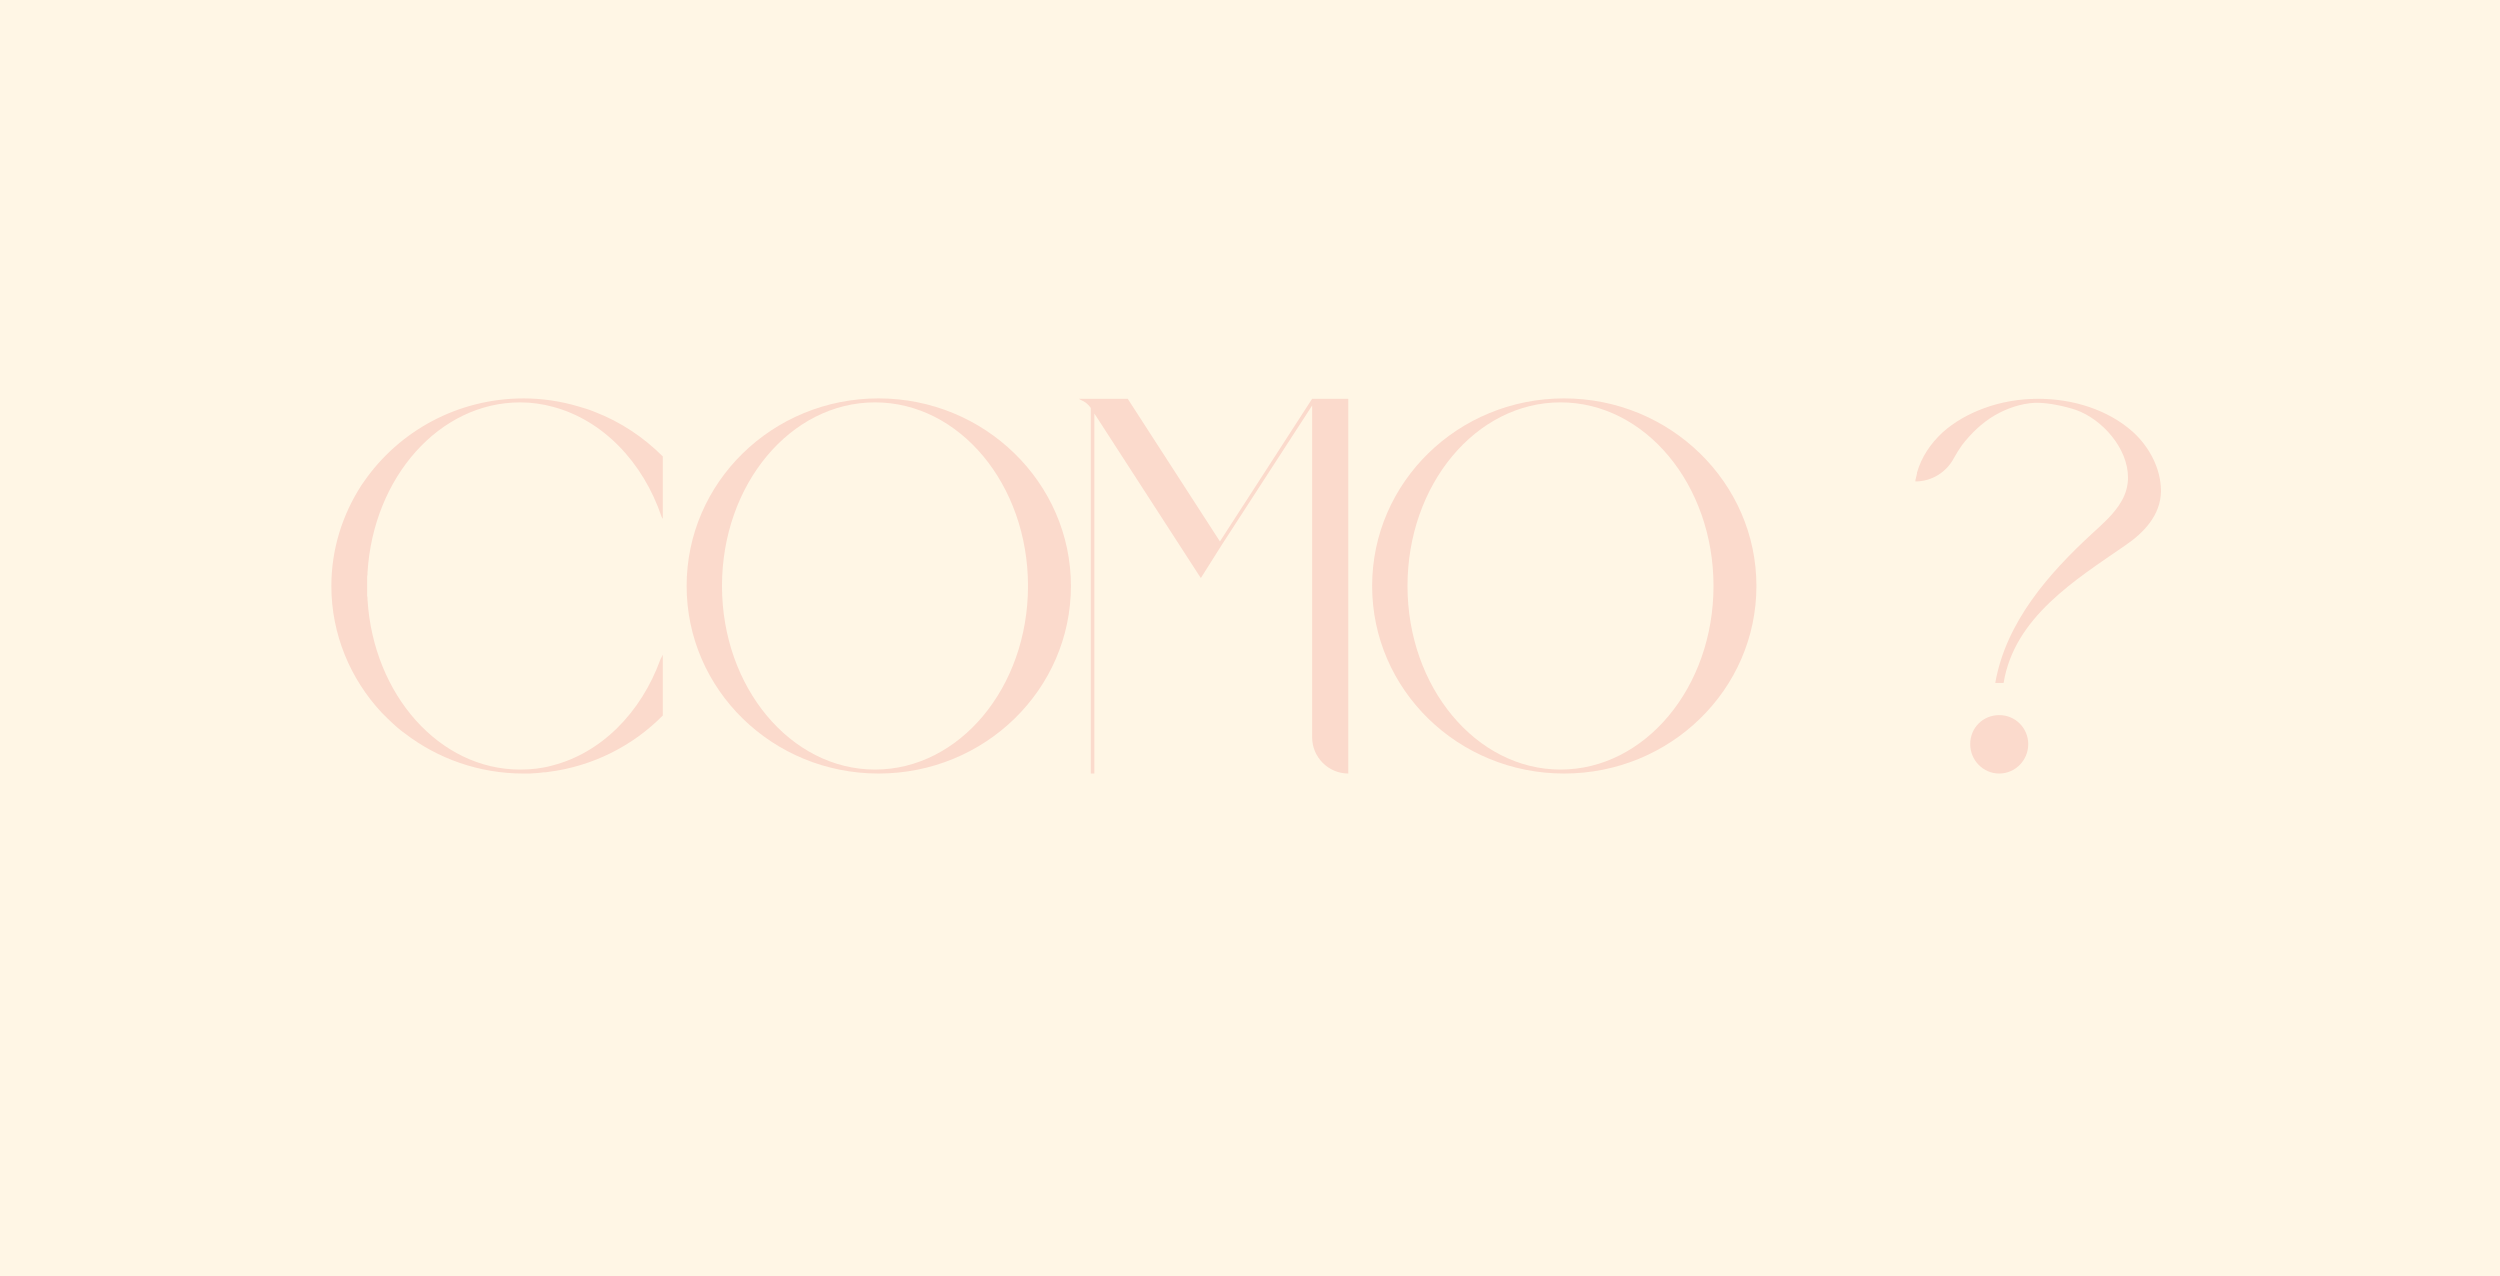 <?xml version="1.0" encoding="UTF-8"?>
<svg id="Camada_2" data-name="Camada 2" xmlns="http://www.w3.org/2000/svg" viewBox="0 0 2560 1307">
  <defs>
    <style>
      .cls-1 {
        fill: #fbdacc;
      }

      .cls-2 {
        fill: #fff6e5;
      }
    </style>
  </defs>
  <g id="Camada_1-2" data-name="Camada 1">
    <rect id="Retângulo_1_copiar_6" data-name="Retângulo 1 copiar 6" class="cls-2" width="2560" height="1307"/>
    <g>
      <path class="cls-1" d="M375.94,590.67v19.13c.41,1.63,.41,3.25,.41,4.48,6.1,97.26,73.66,173.76,156.26,173.76,11.39,0,22.38-1.22,32.55-4.07,50.05-12.62,91.15-53.72,111.09-108.65l2.44-4.88v62.26c-30.52,30.93-71.62,52.09-117.6,57.79-1.63,.41-3.25,.41-4.88,.41-4.48,.81-9.36,.81-14.24,1.22h-5.7c-45.98,0-88.3-15.46-121.67-41.1-2.44-1.63-4.88-3.66-7.33-5.7-3.66-3.26-6.92-6.1-10.17-9.36l-6.51-6.51c-31.74-34.18-51.27-79.76-51.27-129.4,0-37.85,11.39-73.25,30.93-103.36,.81-1.22,1.63-2.44,2.85-4.07,35.4-50.87,95.22-84.64,163.18-84.64,19.13,0,37.85,2.85,55.75,8.14,1.22,.41,2.85,.81,4.07,1.22s2.85,.81,4.07,1.22l3.66,1.22c1.63,.81,3.66,1.22,5.29,2.04,26.45,10.17,50.05,26.04,69.59,45.58v63.89s-.41-.81-1.22-2.04c-19.13-56.56-60.63-99.29-111.5-112.72-10.58-2.85-21.57-4.48-33.37-4.48-82.61,0-150.16,76.5-156.26,173.76,0,1.63,0,3.26-.41,4.88Z"/>
      <path class="cls-1" d="M1096.62,600.03c0,106.21-88.31,192.07-196.96,192.07s-196.55-85.87-196.55-192.07,87.9-192.07,196.55-192.07,196.96,86.27,196.96,192.07Zm-43.95,0c0-103.77-69.99-188-156.67-188s-156.67,84.24-156.67,188,70.4,188,156.67,188,156.67-83.83,156.67-188Z"/>
      <path class="cls-1" d="M1380.66,408.36v383.74c-20.35,0-37.03-16.69-37.03-37.03V415.28l-92.38,142.43-21.57,34.18-2.44-3.66-106.62-164.81v368.69h-3.66V417.72c-2.44-3.66-6.1-6.51-10.17-8.14l-2.04-1.22h50.05l94.41,146.09,94.41-146.09h37.03Z"/>
      <path class="cls-1" d="M1798.58,600.03c0,106.21-88.31,192.07-196.96,192.07s-196.55-85.87-196.55-192.07,87.9-192.07,196.55-192.07,196.96,86.27,196.96,192.07Zm-43.95,0c0-103.77-69.99-188-156.67-188s-156.67,84.24-156.67,188,70.4,188,156.67,188,156.67-83.83,156.67-188Z"/>
      <path class="cls-1" d="M2212.84,502.77v.41c-.41,24.42-17.5,42.32-36.62,55.34-51.27,35.4-113.54,73.66-124.52,140.8h-8.55c10.99-62.26,54.53-111.91,99.7-153.41,10.99-10.17,22.38-19.94,29.71-32.96,4.48-7.73,6.51-15.87,6.51-24.01,0-29.71-26.04-59.41-53.31-69.18-10.99-3.66-27.67-7.32-39.88-7.32h-2.03c-14.65,.81-28.89,5.7-41.51,13.02-13.02,7.73-24.01,18.31-33.37,30.52-2.85,4.07-5.7,8.55-8.14,13.02-7.73,14.65-22.79,24.01-39.47,24.01,0-1.22,0-2.04,.41-2.85,.41-1.22,.41-2.44,.81-3.26v-.41c.41-.81,.41-1.63,.41-2.44,4.48-15.87,13.84-29.71,26.04-41.1,12.21-10.99,26.86-19.13,42.32-24.82,17.5-6.51,36.62-9.77,55.75-9.77,35.4,0,71.21,10.99,96.85,33.78,16.68,15.06,28.89,37.44,28.89,60.63Zm-135.92,259.22c0,16.68-13.43,30.11-29.71,30.11s-29.71-13.43-29.71-30.11,13.02-29.71,29.71-29.71,29.71,13.43,29.71,29.71Z"/>
    </g>
  </g>
</svg>